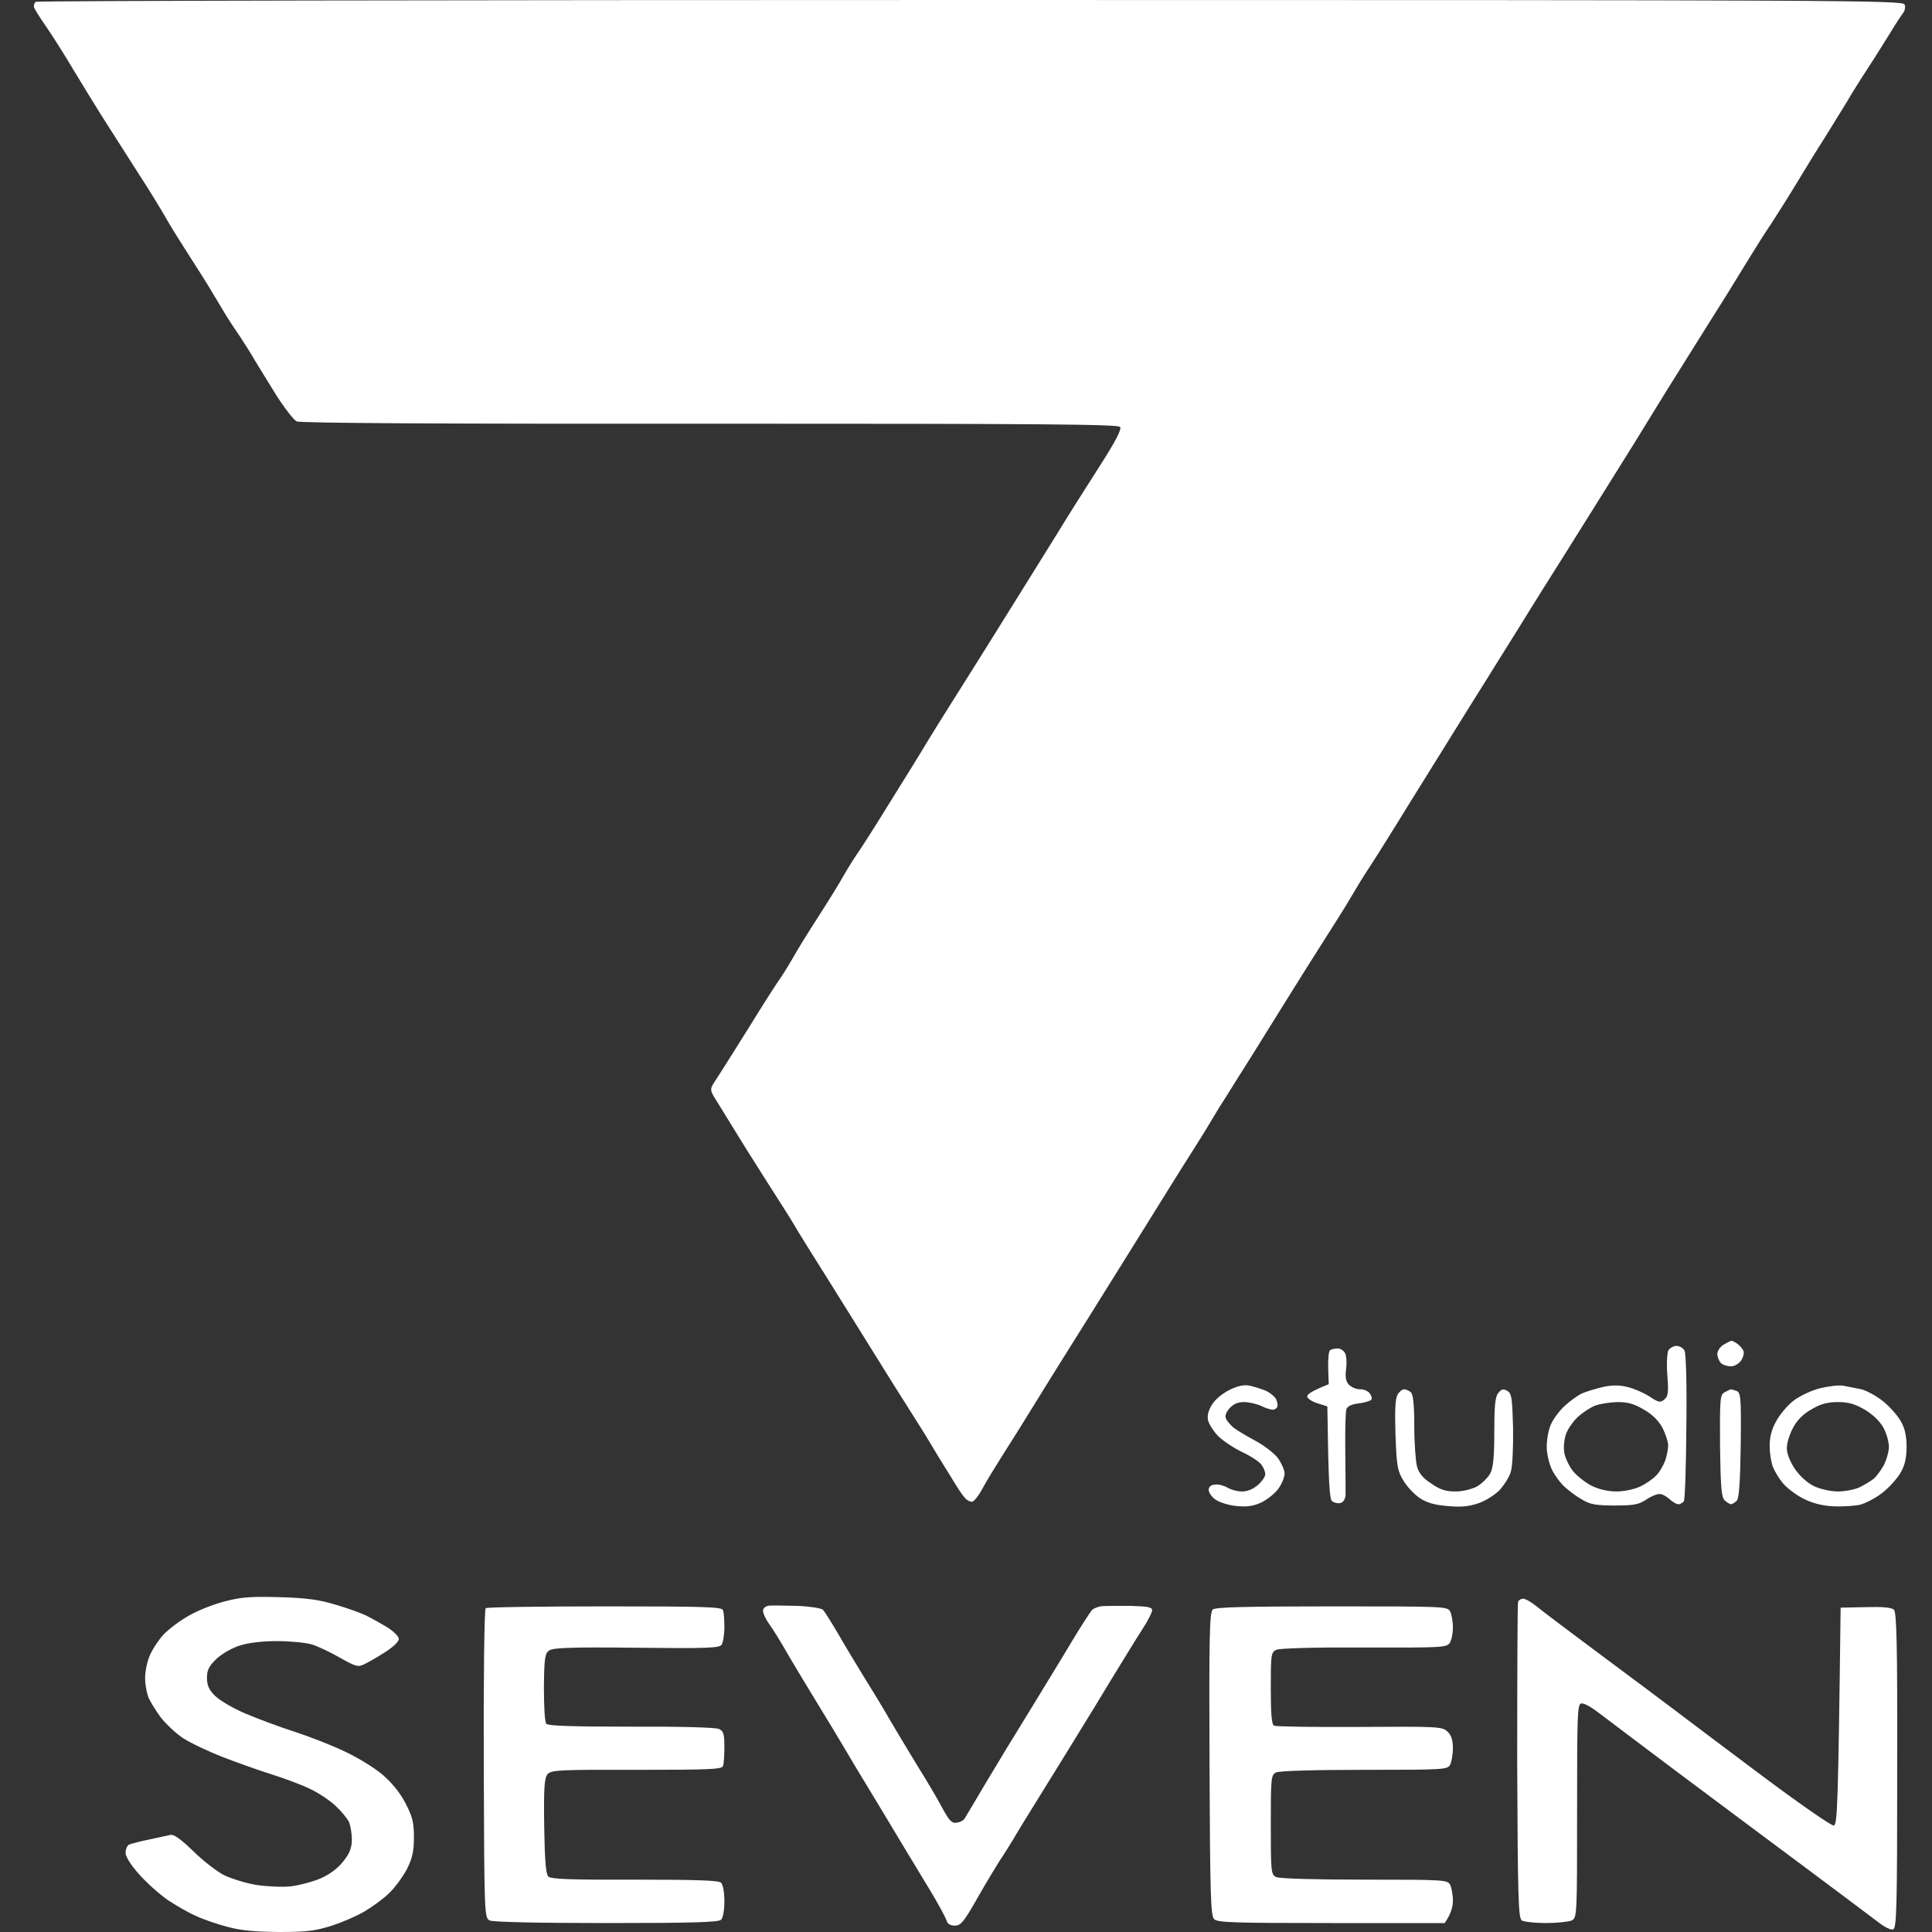<svg width="228" height="228" viewBox="0 0 228 228" fill="none" xmlns="http://www.w3.org/2000/svg">
<rect x="0" y="0" width="228" height="228" fill="#333333" stroke="none"/>
<path fill-rule="evenodd" clip-rule="evenodd" d="M114.536 0C219.008 0 224.544 0.03 224.772 0.542C224.87 0.814 224.805 1.266 224.609 1.507C224.414 1.748 223.697 2.833 223.046 3.918C222.362 5.003 221.19 6.902 220.376 8.137C219.561 9.373 218.454 11.151 217.933 12.056C217.38 12.96 216.207 14.858 215.328 16.275C214.416 17.692 212.918 20.133 211.974 21.7C211.029 23.267 209.694 25.377 209.043 26.371C208.359 27.366 206.991 29.536 205.981 31.194C204.972 32.851 203.344 35.504 202.334 37.071C201.357 38.638 199.696 41.29 198.654 42.948C197.612 44.605 195.918 47.318 194.909 48.975C193.899 50.633 192.76 52.472 192.401 53.044C192.043 53.617 190.089 56.751 188.07 59.976C186.051 63.201 183.38 67.481 182.11 69.47C180.873 71.459 179.57 73.539 179.245 74.081C178.919 74.594 178.365 75.498 178.04 76.01C177.681 76.552 175.825 79.597 173.839 82.731C171.885 85.865 168.465 91.381 166.251 94.937C164.069 98.494 161.919 101.899 161.529 102.472C161.138 103.045 160.259 104.461 159.575 105.636C158.891 106.812 157.49 109.042 156.481 110.609C155.471 112.177 153.127 115.914 151.27 118.898C149.414 121.881 147.102 125.619 146.092 127.186C145.115 128.753 144.138 130.32 143.91 130.652C143.715 130.983 142.933 132.279 142.184 133.515C141.403 134.751 140.523 136.197 140.198 136.679C139.872 137.162 136.876 141.984 133.522 147.379C130.167 152.774 126.65 158.379 125.706 159.886C124.761 161.393 123.068 164.106 121.961 165.914C120.854 167.722 119.225 170.314 118.378 171.64C117.532 172.967 116.425 174.775 115.969 175.619C115.513 176.493 114.926 177.216 114.731 177.216C114.503 177.246 114.145 177.065 113.95 176.854C113.722 176.643 113.266 175.98 112.907 175.408C112.549 174.835 111.637 173.328 110.856 172.093C110.107 170.857 109.325 169.561 109.13 169.229C108.902 168.898 107.957 167.331 106.948 165.763C105.938 164.196 103.919 160.941 102.421 158.53C100.923 156.119 98.676 152.532 97.439 150.543C96.168 148.554 94.703 146.173 94.149 145.269C93.628 144.365 92.781 143.009 92.293 142.255C91.805 141.502 89.883 138.488 88.027 135.534C86.203 132.581 84.477 129.778 84.217 129.356C83.826 128.663 83.826 128.452 84.249 127.788C84.542 127.367 86.333 124.534 88.255 121.459C90.144 118.385 91.837 115.763 92 115.582C92.13 115.401 92.814 114.347 93.498 113.171C94.149 111.996 95.55 109.765 96.559 108.198C97.569 106.631 98.969 104.401 99.62 103.225C100.304 102.05 100.988 100.995 101.118 100.814C101.281 100.633 102.975 98.011 104.864 94.937C106.785 91.863 108.804 88.608 109.325 87.704C109.879 86.8 111.312 84.479 112.517 82.58C113.722 80.682 116.327 76.522 118.281 73.388C120.235 70.254 123.068 65.703 124.566 63.291C126.032 60.88 128.441 57.083 129.874 54.853C131.633 52.11 132.382 50.663 132.187 50.392C131.959 50.06 122.938 50 83.793 50C52.302 50.03 35.433 49.94 35.009 49.729C34.651 49.548 33.576 48.162 32.599 46.625C31.655 45.118 30.515 43.249 30.059 42.496C29.636 41.742 28.854 40.537 28.366 39.783C27.845 39.03 27.128 37.945 26.77 37.372C26.412 36.8 25.695 35.564 25.142 34.66C24.621 33.755 23.318 31.706 22.308 30.139C21.299 28.572 20.061 26.582 19.605 25.769C19.149 24.955 17.651 22.483 16.218 20.283C14.818 18.083 12.962 15.19 12.083 13.804C11.203 12.417 9.705 9.946 8.696 8.288C7.719 6.631 6.286 4.37 5.504 3.225C4.723 2.11 4.039 1.025 4.006 0.814C3.974 0.573 4.071 0.301 4.234 0.211C4.397 0.09 54.028 0 114.536 0V0ZM204.353 158.229C204.451 158.229 204.744 158.379 205.037 158.59C205.33 158.801 205.656 159.193 205.753 159.434C205.851 159.675 205.721 160.188 205.46 160.579C205.2 160.941 204.679 161.243 204.288 161.243C203.865 161.243 203.344 161.092 203.116 160.881C202.888 160.67 202.692 160.188 202.66 159.826C202.66 159.434 202.953 158.982 203.409 158.681C203.832 158.44 204.255 158.229 204.353 158.229ZM197.84 158.831C198.198 158.831 198.621 159.073 198.784 159.374C198.98 159.645 199.077 163.533 199.012 168.325C198.98 172.967 198.849 176.945 198.719 177.156C198.589 177.337 198.296 177.518 198.1 177.518C197.872 177.548 197.384 177.246 197.026 176.915C196.667 176.583 196.114 176.282 195.821 176.312C195.495 176.312 194.779 176.613 194.225 177.005C193.378 177.548 192.825 177.668 190.578 177.668C188.396 177.668 187.679 177.548 186.767 177.005C186.149 176.674 185.204 175.98 184.683 175.498C184.162 175.046 183.478 174.112 183.153 173.449C182.827 172.786 182.534 171.58 182.534 170.736C182.534 169.923 182.729 168.717 183.022 168.114C183.283 167.481 184.032 166.487 184.651 165.914C185.269 165.341 186.181 164.678 186.702 164.437C187.191 164.226 188.265 163.895 189.145 163.684C190.252 163.443 191.066 163.443 192.076 163.684C192.825 163.865 193.997 164.377 194.648 164.799C195.756 165.522 195.918 165.552 196.407 165.161C196.863 164.799 196.928 164.287 196.765 162.297C196.667 160.971 196.733 159.645 196.895 159.344C197.091 159.073 197.514 158.831 197.84 158.831ZM186.214 167.21C185.628 167.753 184.976 168.687 184.781 169.32C184.585 169.923 184.488 170.917 184.618 171.49C184.716 172.062 185.172 173.027 185.628 173.599C186.083 174.172 187.093 174.956 187.842 175.348C188.721 175.769 189.763 176.011 190.773 176.011C191.62 176.011 192.825 175.769 193.541 175.438C194.192 175.137 195.072 174.534 195.43 174.142C195.821 173.78 196.277 172.967 196.505 172.394C196.7 171.821 196.863 171.008 196.863 170.586C196.863 170.164 196.57 169.259 196.212 168.536C195.756 167.692 195.072 166.969 194.03 166.366C192.792 165.643 192.108 165.462 190.838 165.462C189.959 165.492 188.786 165.673 188.233 165.884C187.712 166.095 186.767 166.698 186.214 167.21ZM157.849 159.133C158.174 159.133 158.565 159.374 158.728 159.675C158.891 159.947 158.956 160.79 158.858 161.544C158.728 162.539 158.826 163.051 159.216 163.443C159.51 163.714 160.063 163.955 160.486 163.955C160.877 163.925 161.398 164.136 161.626 164.407C161.822 164.648 161.952 165.01 161.854 165.161C161.757 165.311 161.105 165.522 160.389 165.613C159.542 165.703 159.021 165.944 158.891 166.306C158.793 166.577 158.728 168.777 158.76 171.188C158.793 173.599 158.793 175.92 158.793 176.402C158.76 176.915 158.533 177.276 158.207 177.367C157.881 177.457 157.425 177.337 157.197 177.156C156.904 176.854 156.774 175.287 156.644 165.974L155.504 165.613C154.885 165.432 154.331 165.07 154.266 164.829C154.201 164.588 154.69 164.196 156.807 163.352L156.741 161.454C156.709 160.399 156.807 159.434 156.969 159.344C157.132 159.223 157.523 159.133 157.849 159.133ZM147.525 163.533C148.046 163.654 148.893 163.925 149.414 164.136C149.903 164.377 150.424 164.799 150.586 165.1C150.717 165.372 150.814 165.794 150.749 166.004C150.684 166.185 150.424 166.366 150.228 166.366C150 166.366 149.349 166.185 148.828 165.914C148.307 165.673 147.362 165.462 146.809 165.462C146.06 165.462 145.539 165.703 145.083 166.215C144.627 166.758 144.529 167.12 144.724 167.511C144.887 167.783 145.278 168.235 145.604 168.506C145.962 168.777 147.102 169.47 148.176 170.043C149.251 170.616 150.456 171.58 150.847 172.123C151.238 172.695 151.596 173.479 151.596 173.901C151.596 174.323 151.27 175.137 150.847 175.709C150.424 176.282 149.512 177.005 148.795 177.337C147.851 177.759 147.102 177.849 145.897 177.728C145.018 177.638 143.91 177.307 143.454 176.975C142.998 176.674 142.64 176.131 142.64 175.83C142.64 175.468 142.901 175.227 143.389 175.197C143.78 175.137 144.431 175.317 144.855 175.558C145.246 175.8 146.027 176.011 146.548 176.011C147.134 176.041 147.883 175.739 148.437 175.257C148.926 174.835 149.316 174.263 149.316 173.991C149.316 173.69 149.121 173.178 148.86 172.846C148.632 172.514 147.59 171.821 146.548 171.339C145.539 170.857 144.269 169.983 143.748 169.47C143.226 168.928 142.705 168.114 142.575 167.662C142.445 167.089 142.575 166.487 143.031 165.763C143.422 165.13 144.269 164.437 145.115 164.015C146.125 163.533 146.841 163.382 147.525 163.533ZM217.542 163.533C218.063 163.624 219.04 163.835 219.659 163.955C220.278 164.106 221.45 164.739 222.232 165.372C223.013 166.005 223.958 167.059 224.316 167.722C224.805 168.536 225 169.501 225 170.736C225 171.972 224.805 172.936 224.316 173.75C223.958 174.413 223.013 175.468 222.232 176.101C221.45 176.734 220.213 177.397 219.496 177.578C218.78 177.728 217.314 177.819 216.24 177.759C214.905 177.668 213.797 177.367 212.755 176.824C211.876 176.372 210.834 175.558 210.41 175.046C209.954 174.504 209.433 173.63 209.238 173.147C209.043 172.665 208.847 171.58 208.847 170.736C208.815 169.712 209.043 168.747 209.596 167.753C210.02 166.939 210.964 165.824 211.68 165.281C212.397 164.739 213.797 164.076 214.774 163.834C215.751 163.593 217.021 163.443 217.542 163.533ZM211.615 168.476C211.192 169.229 210.866 170.314 210.866 170.887C210.866 171.55 211.225 172.454 211.843 173.388C212.462 174.263 213.309 175.016 214.123 175.408C214.839 175.739 216.077 176.011 216.891 176.011C217.705 176.011 218.845 175.8 219.431 175.528C219.985 175.257 220.734 174.805 221.092 174.534C221.418 174.263 221.971 173.539 222.297 172.936C222.623 172.303 222.916 171.309 222.916 170.736C222.916 170.164 222.623 169.139 222.264 168.476C221.841 167.722 221.027 166.939 220.083 166.366C218.878 165.673 218.161 165.462 216.891 165.462C215.686 165.462 214.872 165.673 213.797 166.306C212.82 166.848 212.071 167.602 211.615 168.476ZM165.697 163.955C165.925 163.955 166.283 164.106 166.511 164.317C166.772 164.588 166.902 165.794 166.902 168.325C166.902 170.314 167.065 172.454 167.228 173.087C167.456 173.871 167.944 174.473 168.954 175.106C169.996 175.83 170.647 176.011 171.787 176.011C172.634 176.011 173.708 175.739 174.327 175.408C174.881 175.076 175.597 174.383 175.858 173.901C176.216 173.238 176.346 171.972 176.346 168.988C176.346 165.974 176.444 164.859 176.802 164.407C177.193 163.925 177.388 163.865 177.877 164.136C178.398 164.437 178.463 164.98 178.561 168.506C178.593 170.736 178.496 173.057 178.3 173.66C178.137 174.293 177.486 175.287 176.932 175.89C176.346 176.463 175.206 177.186 174.392 177.427C173.318 177.789 172.373 177.879 170.81 177.728C169.312 177.608 168.367 177.337 167.553 176.794C166.935 176.372 166.055 175.468 165.632 174.745C164.915 173.599 164.818 172.967 164.688 169.38C164.59 166.577 164.655 165.1 164.915 164.618C165.111 164.256 165.469 163.955 165.697 163.955ZM204.288 163.955C204.321 163.955 204.614 164.045 204.907 164.136C205.428 164.317 205.493 164.859 205.428 170.555C205.363 174.956 205.232 176.885 204.939 177.126C204.711 177.337 204.418 177.518 204.288 177.518C204.158 177.518 203.799 177.307 203.539 177.065C203.148 176.704 203.05 175.498 202.985 170.586C202.953 164.95 202.985 164.558 203.571 164.287C203.897 164.106 204.223 163.955 204.288 163.955ZM33.055 188.488C36.182 188.578 37.68 188.789 39.569 189.362C40.904 189.754 42.532 190.327 43.151 190.628C43.77 190.929 44.909 191.562 45.658 192.014C46.44 192.496 47.059 193.129 47.059 193.401C47.091 193.732 46.375 194.395 45.365 195.028C44.421 195.631 43.314 196.264 42.89 196.445C42.271 196.746 41.913 196.656 40.122 195.631C39.015 194.998 37.517 194.275 36.8 194.064C36.084 193.853 34.26 193.672 32.73 193.672C30.971 193.672 29.375 193.853 28.333 194.184C27.421 194.456 26.216 195.149 25.565 195.751C24.653 196.626 24.425 197.078 24.425 198.012C24.425 198.886 24.653 199.428 25.402 200.152C25.923 200.664 27.552 201.629 28.985 202.231C30.417 202.834 32.99 203.799 34.684 204.341C36.377 204.884 39.015 205.908 40.545 206.632C42.076 207.325 44.095 208.56 45.072 209.374C46.212 210.339 47.156 211.484 47.84 212.78C48.687 214.407 48.85 215.07 48.85 216.849C48.85 218.476 48.654 219.32 48.003 220.616C47.515 221.52 46.57 222.816 45.886 223.449C45.202 224.112 43.867 225.077 42.988 225.589C42.076 226.131 40.318 226.885 39.08 227.277C37.159 227.879 36.182 228 32.892 228C30.092 227.97 28.366 227.819 26.868 227.397C25.695 227.096 24.002 226.523 23.123 226.101C22.211 225.709 20.713 224.835 19.768 224.203C18.856 223.57 17.326 222.213 16.447 221.219C15.437 220.104 14.818 219.109 14.818 218.657C14.818 218.235 15.014 217.813 15.209 217.693C15.437 217.602 16.512 217.301 17.586 217.09C18.661 216.849 19.801 216.608 20.094 216.547C20.485 216.427 21.331 217.029 22.764 218.416C23.904 219.561 25.565 220.827 26.412 221.279C27.291 221.701 29.017 222.243 30.287 222.454C31.557 222.635 33.381 222.726 34.358 222.605C35.335 222.485 36.931 222.063 37.842 221.671C38.982 221.158 39.894 220.465 40.545 219.621C41.294 218.687 41.522 218.024 41.522 217.06C41.522 216.366 41.36 215.462 41.197 215.04C41.001 214.618 40.285 213.744 39.569 213.081C38.852 212.418 37.484 211.514 36.54 211.092C35.628 210.64 33.609 209.887 32.078 209.404C30.548 208.922 27.91 207.988 26.216 207.325C24.523 206.662 22.439 205.667 21.559 205.095C20.713 204.522 19.54 203.407 18.954 202.653C18.401 201.9 17.749 200.845 17.521 200.333C17.326 199.79 17.13 198.826 17.13 198.163C17.098 197.5 17.293 196.354 17.586 195.601C17.847 194.847 18.628 193.642 19.28 192.918C19.964 192.195 21.397 191.14 22.471 190.568C23.546 189.965 25.435 189.242 26.705 188.94C28.561 188.458 29.766 188.398 33.055 188.488ZM179.766 188.669C180.026 188.669 180.808 189.121 181.459 189.663C182.143 190.236 185.4 192.677 188.721 195.149C192.043 197.62 195.918 200.513 197.351 201.598C198.784 202.683 203.539 206.27 207.935 209.555C212.332 212.84 216.142 215.492 216.403 215.432C216.826 215.342 216.924 213.594 217.217 189.724L220.148 189.663C222.134 189.603 223.209 189.694 223.502 189.965C223.828 190.236 223.925 194.094 223.893 208.922C223.893 225.197 223.828 227.578 223.404 227.699C223.144 227.789 222.362 227.397 221.678 226.855C220.994 226.342 217.086 223.389 212.951 220.315C208.847 217.271 202.041 212.177 197.84 209.043C193.639 205.878 189.535 202.804 188.721 202.171C187.907 201.538 186.995 200.996 186.67 201.026C186.149 201.026 186.116 201.84 186.116 213.684C186.116 226.041 186.116 226.342 185.465 226.644C185.106 226.794 183.739 226.945 182.436 226.945C181.166 226.945 179.863 226.794 179.603 226.644C179.179 226.403 179.114 223.961 179.049 207.897C179.049 197.741 179.082 189.272 179.147 189.061C179.212 188.85 179.473 188.669 179.766 188.669ZM94.117 189.513C95.55 189.573 96.885 189.784 97.113 189.965C97.308 190.176 98.09 191.411 98.871 192.738C99.62 194.064 101.021 196.354 101.933 197.861C102.877 199.368 104.277 201.659 105.026 202.985C105.808 204.311 107.273 206.752 108.283 208.41C109.325 210.067 110.628 212.268 111.181 213.322C111.996 214.829 112.321 215.191 112.875 215.101C113.266 215.07 113.722 214.829 113.852 214.588C114.015 214.347 115.122 212.448 116.359 210.369C117.597 208.289 119.811 204.642 121.309 202.231C122.775 199.82 125.022 196.173 126.259 194.094C127.497 192.014 128.702 190.176 128.897 189.965C129.125 189.784 129.646 189.573 130.102 189.543C130.558 189.513 132.056 189.513 133.424 189.513C135.443 189.573 135.964 189.663 135.964 190.025C135.964 190.266 135.476 191.261 134.857 192.195C134.238 193.16 131.665 197.319 129.158 201.478C126.618 205.607 124.403 209.224 124.24 209.465C124.078 209.706 123.166 211.213 122.189 212.78C121.212 214.347 120.039 216.246 119.616 216.999C119.16 217.753 118.444 218.898 117.988 219.561C117.564 220.224 116.359 222.213 115.35 223.992C113.754 226.794 113.396 227.247 112.679 227.247C112.126 227.247 111.8 227.036 111.67 226.553C111.54 226.192 110.758 224.745 109.911 223.328C109.065 221.912 108.022 220.224 107.632 219.561C107.208 218.898 106.459 217.602 105.906 216.698C105.352 215.794 104.017 213.533 102.91 211.725C101.802 209.917 100.337 207.475 99.653 206.3C98.969 205.125 97.569 202.834 96.559 201.176C95.55 199.519 93.987 196.957 93.107 195.45C92.26 193.943 91.218 192.255 90.795 191.683C90.372 191.11 90.046 190.387 90.046 190.085C90.046 189.784 90.339 189.543 90.762 189.483C91.186 189.452 92.684 189.483 94.117 189.513ZM71.386 189.573C83.337 189.573 85.194 189.633 85.324 190.025C85.422 190.266 85.487 191.201 85.487 192.044C85.487 192.918 85.324 193.853 85.161 194.094C84.9 194.486 83.5 194.546 75.163 194.456C67.543 194.365 65.328 194.456 64.84 194.757C64.319 195.088 64.221 195.601 64.188 199.127C64.188 201.418 64.286 203.256 64.481 203.437C64.71 203.678 67.706 203.768 74.479 203.768C80.341 203.738 84.445 203.859 84.835 204.04C85.389 204.281 85.487 204.642 85.487 206.149C85.487 207.144 85.422 208.169 85.324 208.41C85.194 208.802 83.761 208.862 75.131 208.862C66.11 208.832 65.1 208.892 64.644 209.344C64.254 209.766 64.156 210.851 64.221 215.462C64.286 219.561 64.416 221.158 64.71 221.46C65.035 221.761 67.315 221.852 74.903 221.822C82.36 221.822 84.77 221.912 85.096 222.183C85.324 222.424 85.487 223.328 85.487 224.383C85.487 225.408 85.324 226.342 85.096 226.553C84.803 226.855 81.644 226.945 71.581 226.945C63.472 226.945 58.196 226.825 57.806 226.644C57.154 226.342 57.154 226.011 57.089 208.169C57.056 198.163 57.154 189.874 57.317 189.784C57.48 189.663 63.798 189.573 71.386 189.573ZM157.197 189.573C170.484 189.573 170.81 189.573 171.136 190.176C171.298 190.507 171.461 191.351 171.461 192.044C171.461 192.768 171.298 193.581 171.07 193.913C170.68 194.425 170.061 194.456 160.942 194.425C155.081 194.395 151.01 194.516 150.619 194.697C150 194.968 149.968 195.299 149.968 199.217C149.968 202.292 150.065 203.497 150.358 203.648C150.586 203.768 155.146 203.829 160.454 203.799C169.768 203.738 170.191 203.768 170.81 204.341C171.266 204.763 171.461 205.336 171.461 206.3C171.461 207.054 171.298 207.928 171.136 208.259C170.81 208.832 170.484 208.862 161.04 208.862C155.178 208.862 151.01 208.982 150.619 209.163C150 209.434 149.968 209.766 149.968 215.342C149.968 220.917 150 221.249 150.619 221.52C151.01 221.701 155.178 221.822 161.04 221.822C170.484 221.822 170.81 221.852 171.136 222.424C171.298 222.756 171.461 223.6 171.461 224.293C171.461 225.016 171.233 225.89 170.484 226.945H157.132C145.701 226.945 143.715 226.885 143.292 226.493C142.868 226.101 142.803 223.6 142.738 208.169C142.673 193.16 142.738 190.236 143.129 189.935C143.454 189.663 147.069 189.573 157.197 189.573Z" fill="white"/>
</svg>

